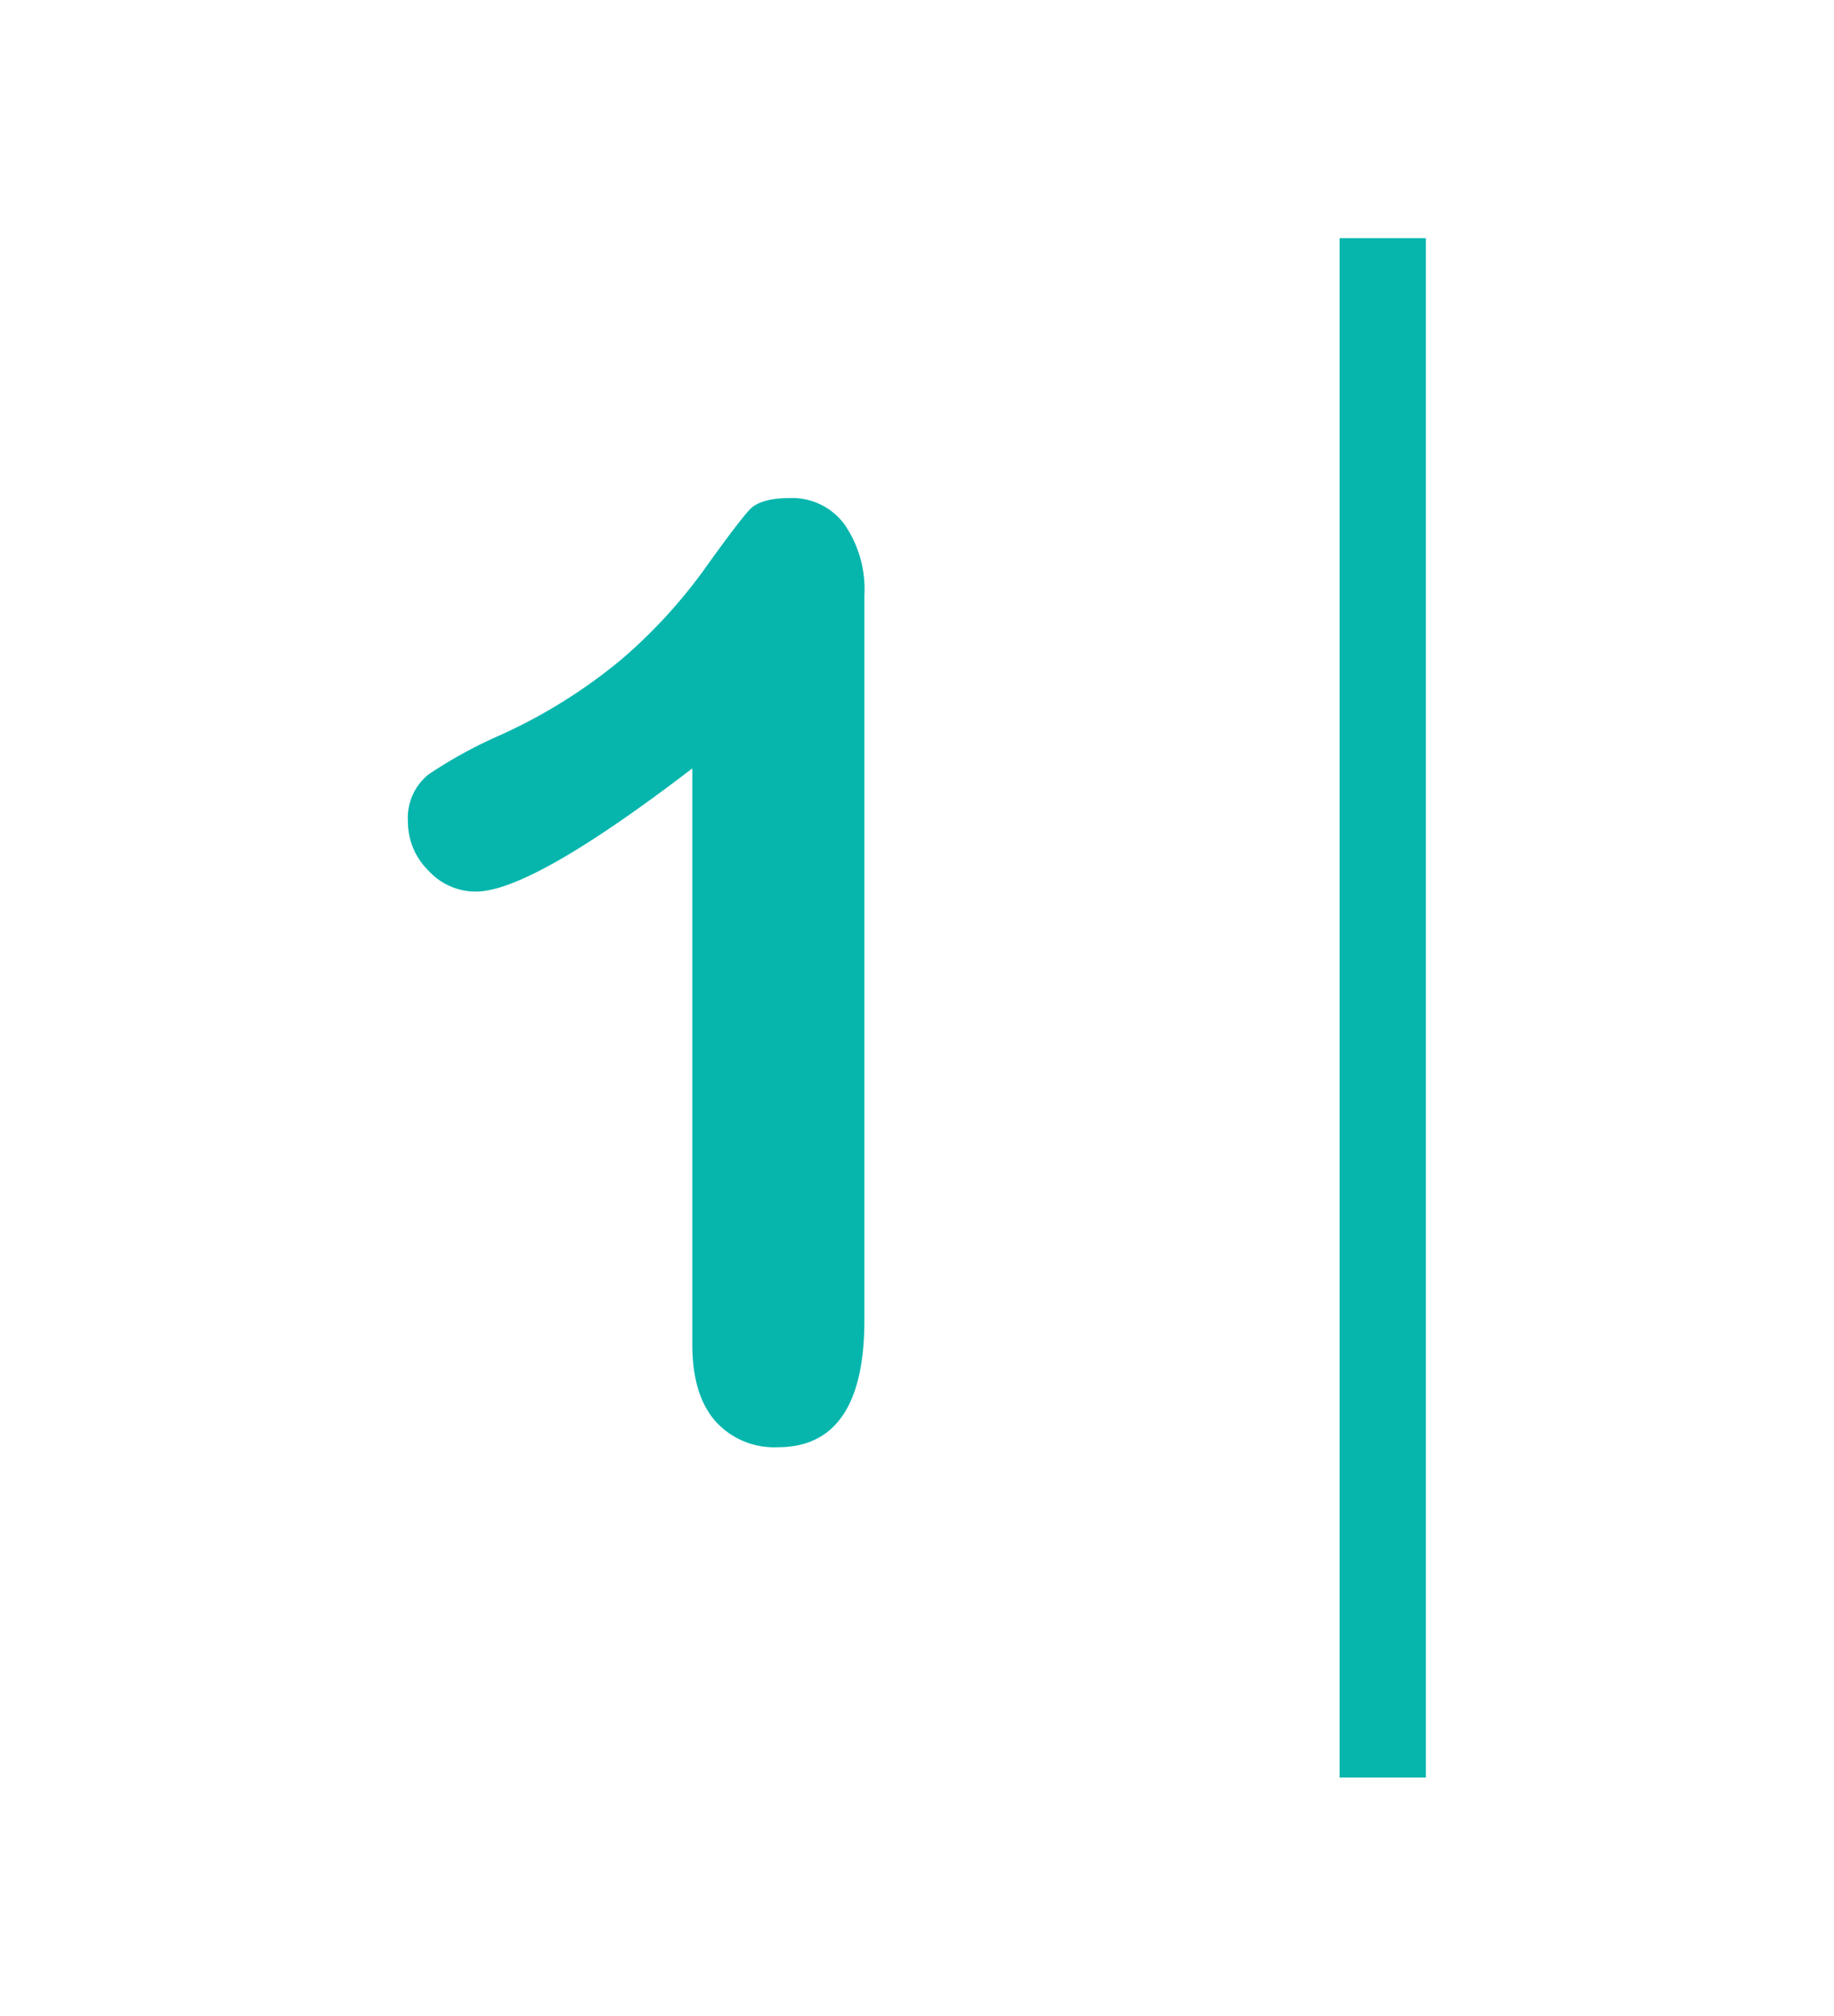 <svg id="Layer_1" data-name="Layer 1" xmlns="http://www.w3.org/2000/svg" viewBox="0 0 176.91 194.43"><defs><style>.cls-1{fill:#06b6ad;}</style></defs><rect class="cls-1" x="129.22" y="22.97" width="8.32" height="148.49"/><path class="cls-1" d="M66.78,129.67V74.12Q51.27,86,45.9,86a6.15,6.15,0,0,1-4.55-2,6.59,6.59,0,0,1-2-4.73,5.37,5.37,0,0,1,2-4.58,44,44,0,0,1,6.9-3.78A51.35,51.35,0,0,0,60,63.56,50,50,0,0,0,67.88,55c2.27-3.18,3.76-5.13,4.45-5.86s2-1.1,3.91-1.1a6.27,6.27,0,0,1,5.19,2.5,11,11,0,0,1,1.95,6.9v69.89q0,12.27-8.36,12.27a7.64,7.64,0,0,1-6-2.5Q66.78,134.55,66.78,129.67Z"/></svg>